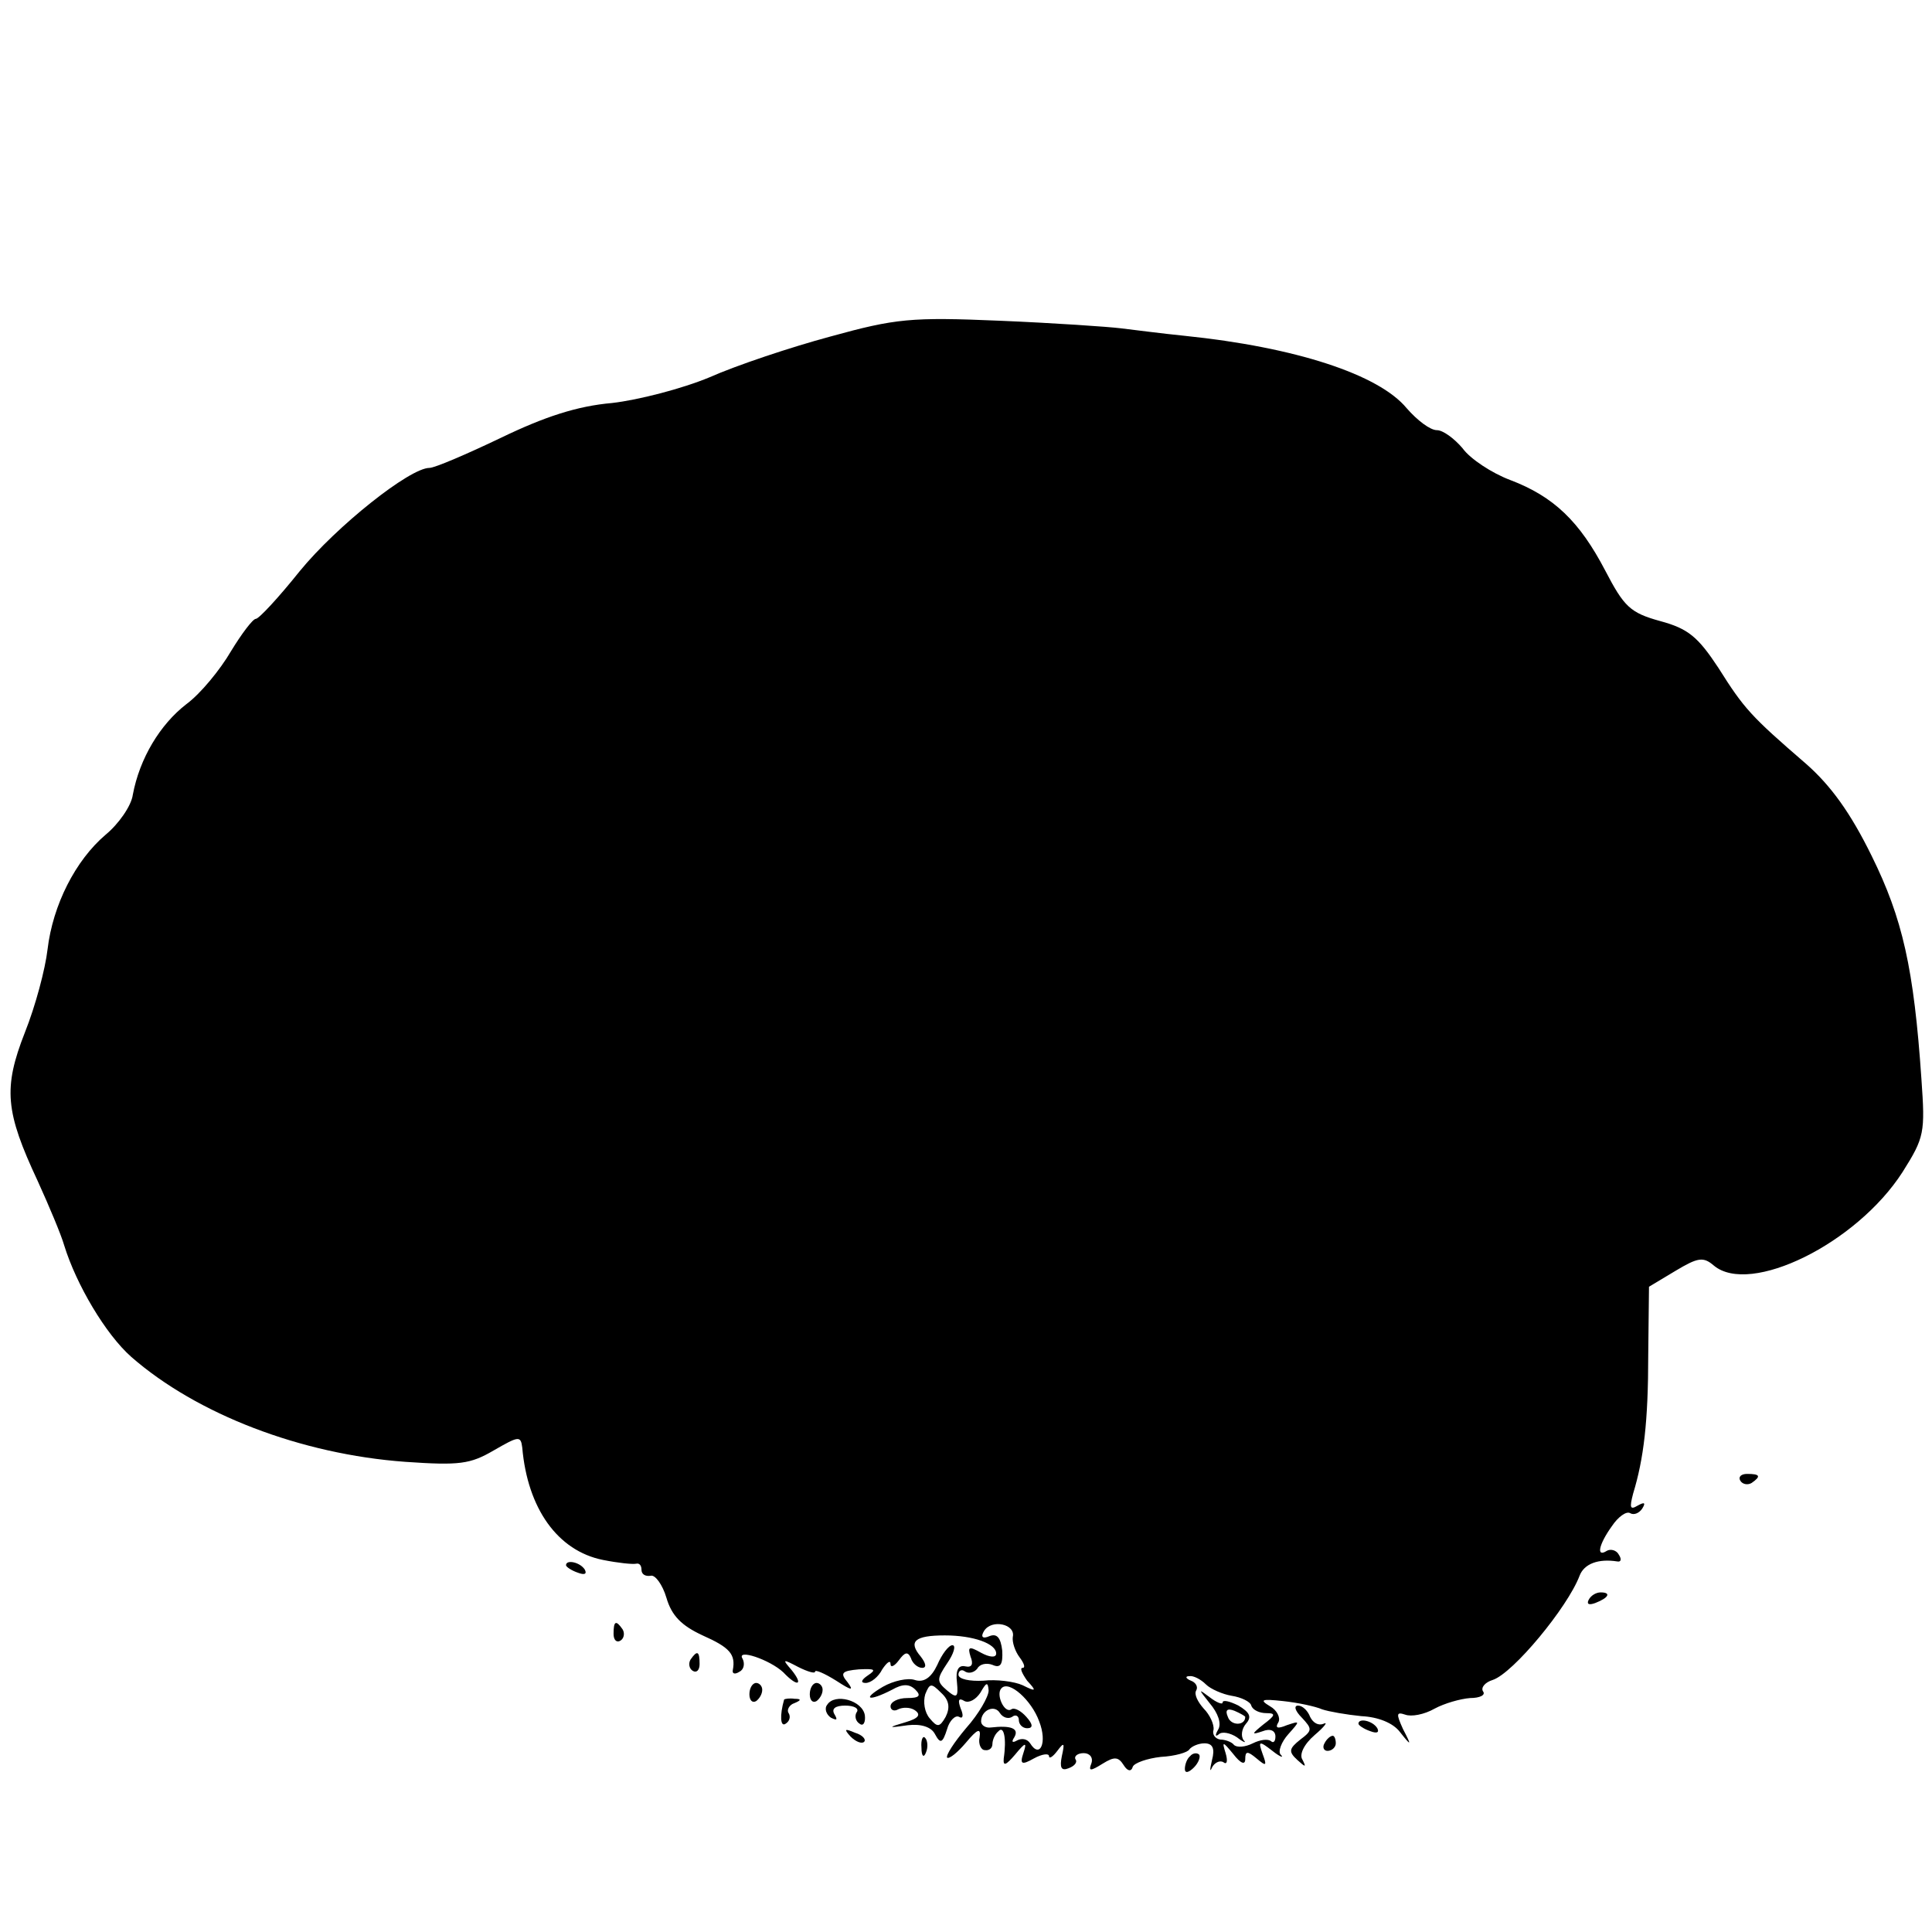 <?xml version="1.0" standalone="no"?>
<!DOCTYPE svg PUBLIC "-//W3C//DTD SVG 20010904//EN"
 "http://www.w3.org/TR/2001/REC-SVG-20010904/DTD/svg10.dtd">
<svg version="1.0" xmlns="http://www.w3.org/2000/svg"
 width="256pt" height="256pt" viewBox="0 0 256 256"
 preserveAspectRatio="xMidYMid meet">
<g transform="translate(0,256) scale(0.1,-0.1)"
fill="#000000" stroke="none">
<path d="M1100 2114 c-52 -14 -124 -38 -160 -54 -36 -15 -94 -30 -129 -34 -46
-4 -89 -18 -147 -46 -46 -22 -88 -40 -95 -40 -26 0 -123 -77 -172 -137 -28
-35 -54 -63 -58 -63 -4 0 -19 -20 -33 -43 -14 -24 -40 -56 -59 -70 -35 -27
-62 -72 -71 -120 -2 -15 -19 -39 -36 -53 -40 -34 -70 -93 -77 -152 -3 -26 -16
-75 -30 -110 -29 -74 -26 -105 17 -197 15 -33 31 -71 35 -85 16 -52 55 -118
89 -148 87 -76 225 -129 363 -139 72 -5 86 -3 117 15 33 19 36 20 38 4 7 -81
47 -137 107 -149 20 -4 39 -6 44 -5 4 1 7 -2 7 -8 0 -6 5 -9 12 -8 6 2 16 -12
21 -29 7 -24 20 -37 48 -50 36 -16 44 -25 40 -46 -1 -5 3 -6 9 -2 6 3 7 11 4
17 -9 14 36 -1 54 -18 19 -20 27 -17 11 3 -13 15 -12 15 9 4 12 -6 22 -9 22
-6 0 3 12 -2 28 -12 20 -13 24 -14 15 -2 -10 12 -8 15 15 17 21 1 24 0 12 -8
-9 -6 -10 -10 -3 -10 7 0 17 8 22 18 6 9 11 13 11 7 0 -5 5 -3 11 5 8 11 12
12 16 3 2 -7 9 -13 15 -13 6 0 5 6 -2 15 -17 20 -8 28 32 28 38 0 68 -11 68
-24 0 -6 -9 -5 -20 1 -16 9 -18 8 -14 -5 4 -10 2 -15 -7 -13 -9 2 -13 -5 -11
-21 2 -20 0 -22 -13 -11 -14 12 -14 15 0 36 9 13 12 24 7 24 -5 0 -14 -12 -20
-26 -8 -17 -18 -24 -30 -20 -9 3 -28 -1 -42 -9 -29 -17 -19 -20 12 -4 14 8 23
8 31 0 8 -8 5 -11 -11 -11 -12 0 -22 -5 -22 -11 0 -5 5 -7 10 -4 6 3 16 3 22
-1 9 -6 5 -11 -12 -16 -24 -7 -24 -8 3 -4 17 2 31 -2 36 -12 7 -13 10 -12 16
7 3 11 11 19 16 16 5 -3 6 2 2 11 -4 11 -3 15 5 10 6 -3 15 2 21 11 8 14 10
15 11 3 0 -8 -13 -31 -30 -50 -16 -19 -27 -36 -25 -39 3 -2 14 7 25 20 15 18
20 20 18 7 -2 -9 2 -17 7 -17 6 -1 10 3 10 8 0 5 3 13 8 17 7 8 11 -9 7 -36
-1 -11 3 -9 15 5 14 17 16 17 11 2 -5 -15 -2 -16 14 -7 11 6 20 7 20 3 0 -4 5
-1 11 7 9 12 10 11 6 -7 -3 -15 -1 -20 9 -16 8 3 12 8 9 12 -2 4 3 8 11 8 8 0
13 -6 10 -14 -4 -10 -1 -10 15 0 16 10 21 9 28 -2 5 -8 10 -9 12 -2 2 5 19 11
37 13 19 1 36 6 38 10 3 4 12 8 20 8 11 0 14 -7 10 -22 -3 -13 -3 -17 0 -10 3
6 10 10 15 7 5 -4 6 2 3 12 -5 16 -4 16 10 -1 10 -13 16 -15 16 -7 0 11 3 11
15 1 13 -11 14 -10 8 6 -6 17 -5 18 13 4 10 -8 16 -10 11 -5 -4 4 1 17 10 27
16 18 16 18 -2 12 -12 -5 -16 -4 -11 4 3 6 -2 16 -11 21 -15 9 -11 10 17 7 19
-2 43 -7 52 -11 9 -3 32 -7 52 -9 22 -1 42 -9 51 -21 15 -19 16 -19 4 4 -9 20
-9 23 3 19 8 -3 25 0 39 8 13 7 34 13 47 14 13 0 21 4 17 9 -3 5 3 12 13 15
27 9 99 96 115 138 6 16 25 23 50 19 5 -1 6 3 2 9 -3 6 -11 8 -16 5 -14 -9
-11 8 7 33 8 12 19 20 24 17 5 -3 12 0 16 6 5 8 3 9 -6 4 -10 -6 -11 -3 -6 16
14 46 20 95 20 184 l1 90 35 21 c30 18 37 19 51 7 48 -40 189 29 250 124 29
46 30 52 25 123 -10 147 -25 213 -66 296 -28 57 -54 93 -87 122 -73 63 -82 73
-116 127 -27 41 -40 52 -77 62 -40 11 -48 19 -73 67 -34 65 -68 98 -126 120
-24 9 -53 28 -63 42 -11 13 -26 24 -34 24 -9 0 -26 13 -40 29 -37 45 -148 81
-294 96 -30 3 -68 8 -85 10 -16 2 -88 7 -160 10 -118 5 -138 3 -225 -21z m242
-1723 c-1 -7 3 -19 9 -27 6 -8 8 -14 4 -14 -4 0 -1 -7 6 -17 13 -14 12 -15 -6
-6 -11 5 -35 8 -52 6 -18 -1 -33 2 -33 8 0 5 4 8 9 4 5 -3 12 -1 16 4 3 6 12
8 20 5 11 -5 14 1 13 19 -2 17 -7 23 -17 19 -9 -4 -12 -1 -7 7 10 16 42 9 38
-8z m256 -63 c6 -6 22 -13 34 -15 13 -2 25 -8 26 -13 2 -6 11 -10 20 -10 13 0
12 -3 -4 -15 -16 -13 -16 -14 -1 -9 10 4 17 1 17 -7 0 -7 -3 -9 -6 -6 -4 3
-14 2 -24 -3 -10 -5 -21 -6 -25 -2 -3 4 -12 7 -18 7 -7 1 -11 7 -9 13 1 7 -5
20 -13 28 -8 9 -13 19 -10 24 3 5 -1 11 -7 13 -7 3 -8 6 -2 6 5 1 15 -4 22
-11z m-345 -43 c-8 -14 -11 -14 -21 -2 -7 8 -9 22 -6 32 6 15 8 15 21 2 11
-10 12 -20 6 -32z m124 -6 c11 -28 1 -50 -12 -29 -4 6 -11 7 -17 4 -7 -4 -8
-2 -4 4 7 12 -5 16 -31 13 -7 -1 -13 3 -13 8 0 15 18 23 25 11 4 -6 11 -8 16
-5 5 4 9 1 9 -4 0 -6 5 -11 11 -11 8 0 8 5 -1 15 -7 8 -16 13 -20 10 -9 -6
-21 20 -13 28 10 11 40 -16 50 -44z"/>
<path d="M1603 303 c11 -13 16 -27 11 -35 -4 -7 -4 -10 1 -6 4 4 15 2 24 -4 9
-7 13 -8 9 -4 -4 5 -3 15 3 22 8 9 5 15 -10 24 -12 6 -21 8 -21 4 0 -3 -8 0
-17 7 -16 12 -15 11 0 -8z m47 -18 c0 -12 -19 -12 -23 0 -4 9 -1 12 9 8 7 -3
14 -7 14 -8z"/>
<path d="M2306 598 c3 -5 10 -6 15 -3 13 9 11 12 -6 12 -8 0 -12 -4 -9 -9z"/>
<path d="M750 486 c0 -2 7 -7 16 -10 8 -3 12 -2 9 4 -6 10 -25 14 -25 6z"/>
<path d="M2105 440 c-3 -6 1 -7 9 -4 18 7 21 14 7 14 -6 0 -13 -4 -16 -10z"/>
<path d="M813 395 c0 -8 4 -12 9 -9 5 3 6 10 3 15 -9 13 -12 11 -12 -6z"/>
<path d="M915 361 c-3 -5 -2 -12 3 -15 5 -3 9 1 9 9 0 17 -3 19 -12 6z"/>
<path d="M993 315 c0 -8 4 -12 9 -9 4 3 8 9 8 15 0 5 -4 9 -8 9 -5 0 -9 -7 -9
-15z"/>
<path d="M1073 315 c0 -8 4 -12 9 -9 4 3 8 9 8 15 0 5 -4 9 -8 9 -5 0 -9 -7
-9 -15z"/>
<path d="M1039 308 c-6 -21 -5 -37 2 -32 5 3 7 9 4 14 -3 4 1 11 7 13 10 4 10
6 1 6 -7 1 -13 0 -14 -1z"/>
<path d="M1096 301 c-4 -5 -1 -13 5 -17 8 -4 9 -3 5 4 -5 8 1 12 14 12 12 0
19 -4 15 -9 -3 -5 -1 -12 4 -15 5 -4 8 2 7 11 -3 20 -40 30 -50 14z"/>
<path d="M1725 284 c14 -15 14 -17 -2 -29 -15 -12 -16 -16 -4 -27 11 -10 12
-10 7 0 -5 7 2 21 16 33 13 11 18 18 12 15 -7 -3 -14 1 -18 9 -3 8 -10 15 -16
15 -6 0 -4 -7 5 -16z"/>
<path d="M1800 276 c0 -2 7 -7 16 -10 8 -3 12 -2 9 4 -6 10 -25 14 -25 6z"/>
<path d="M1127 259 c7 -7 15 -10 18 -7 3 3 -2 9 -12 12 -14 6 -15 5 -6 -5z"/>
<path d="M1221 244 c0 -11 3 -14 6 -6 3 7 2 16 -1 19 -3 4 -6 -2 -5 -13z"/>
<path d="M1755 250 c-3 -5 -1 -10 4 -10 6 0 11 5 11 10 0 6 -2 10 -4 10 -3 0
-8 -4 -11 -10z"/>
<path d="M1577 233 c-4 -3 -7 -11 -7 -17 0 -6 5 -5 12 2 6 6 9 14 7 17 -3 3
-9 2 -12 -2z"/>
</g>
</svg>
